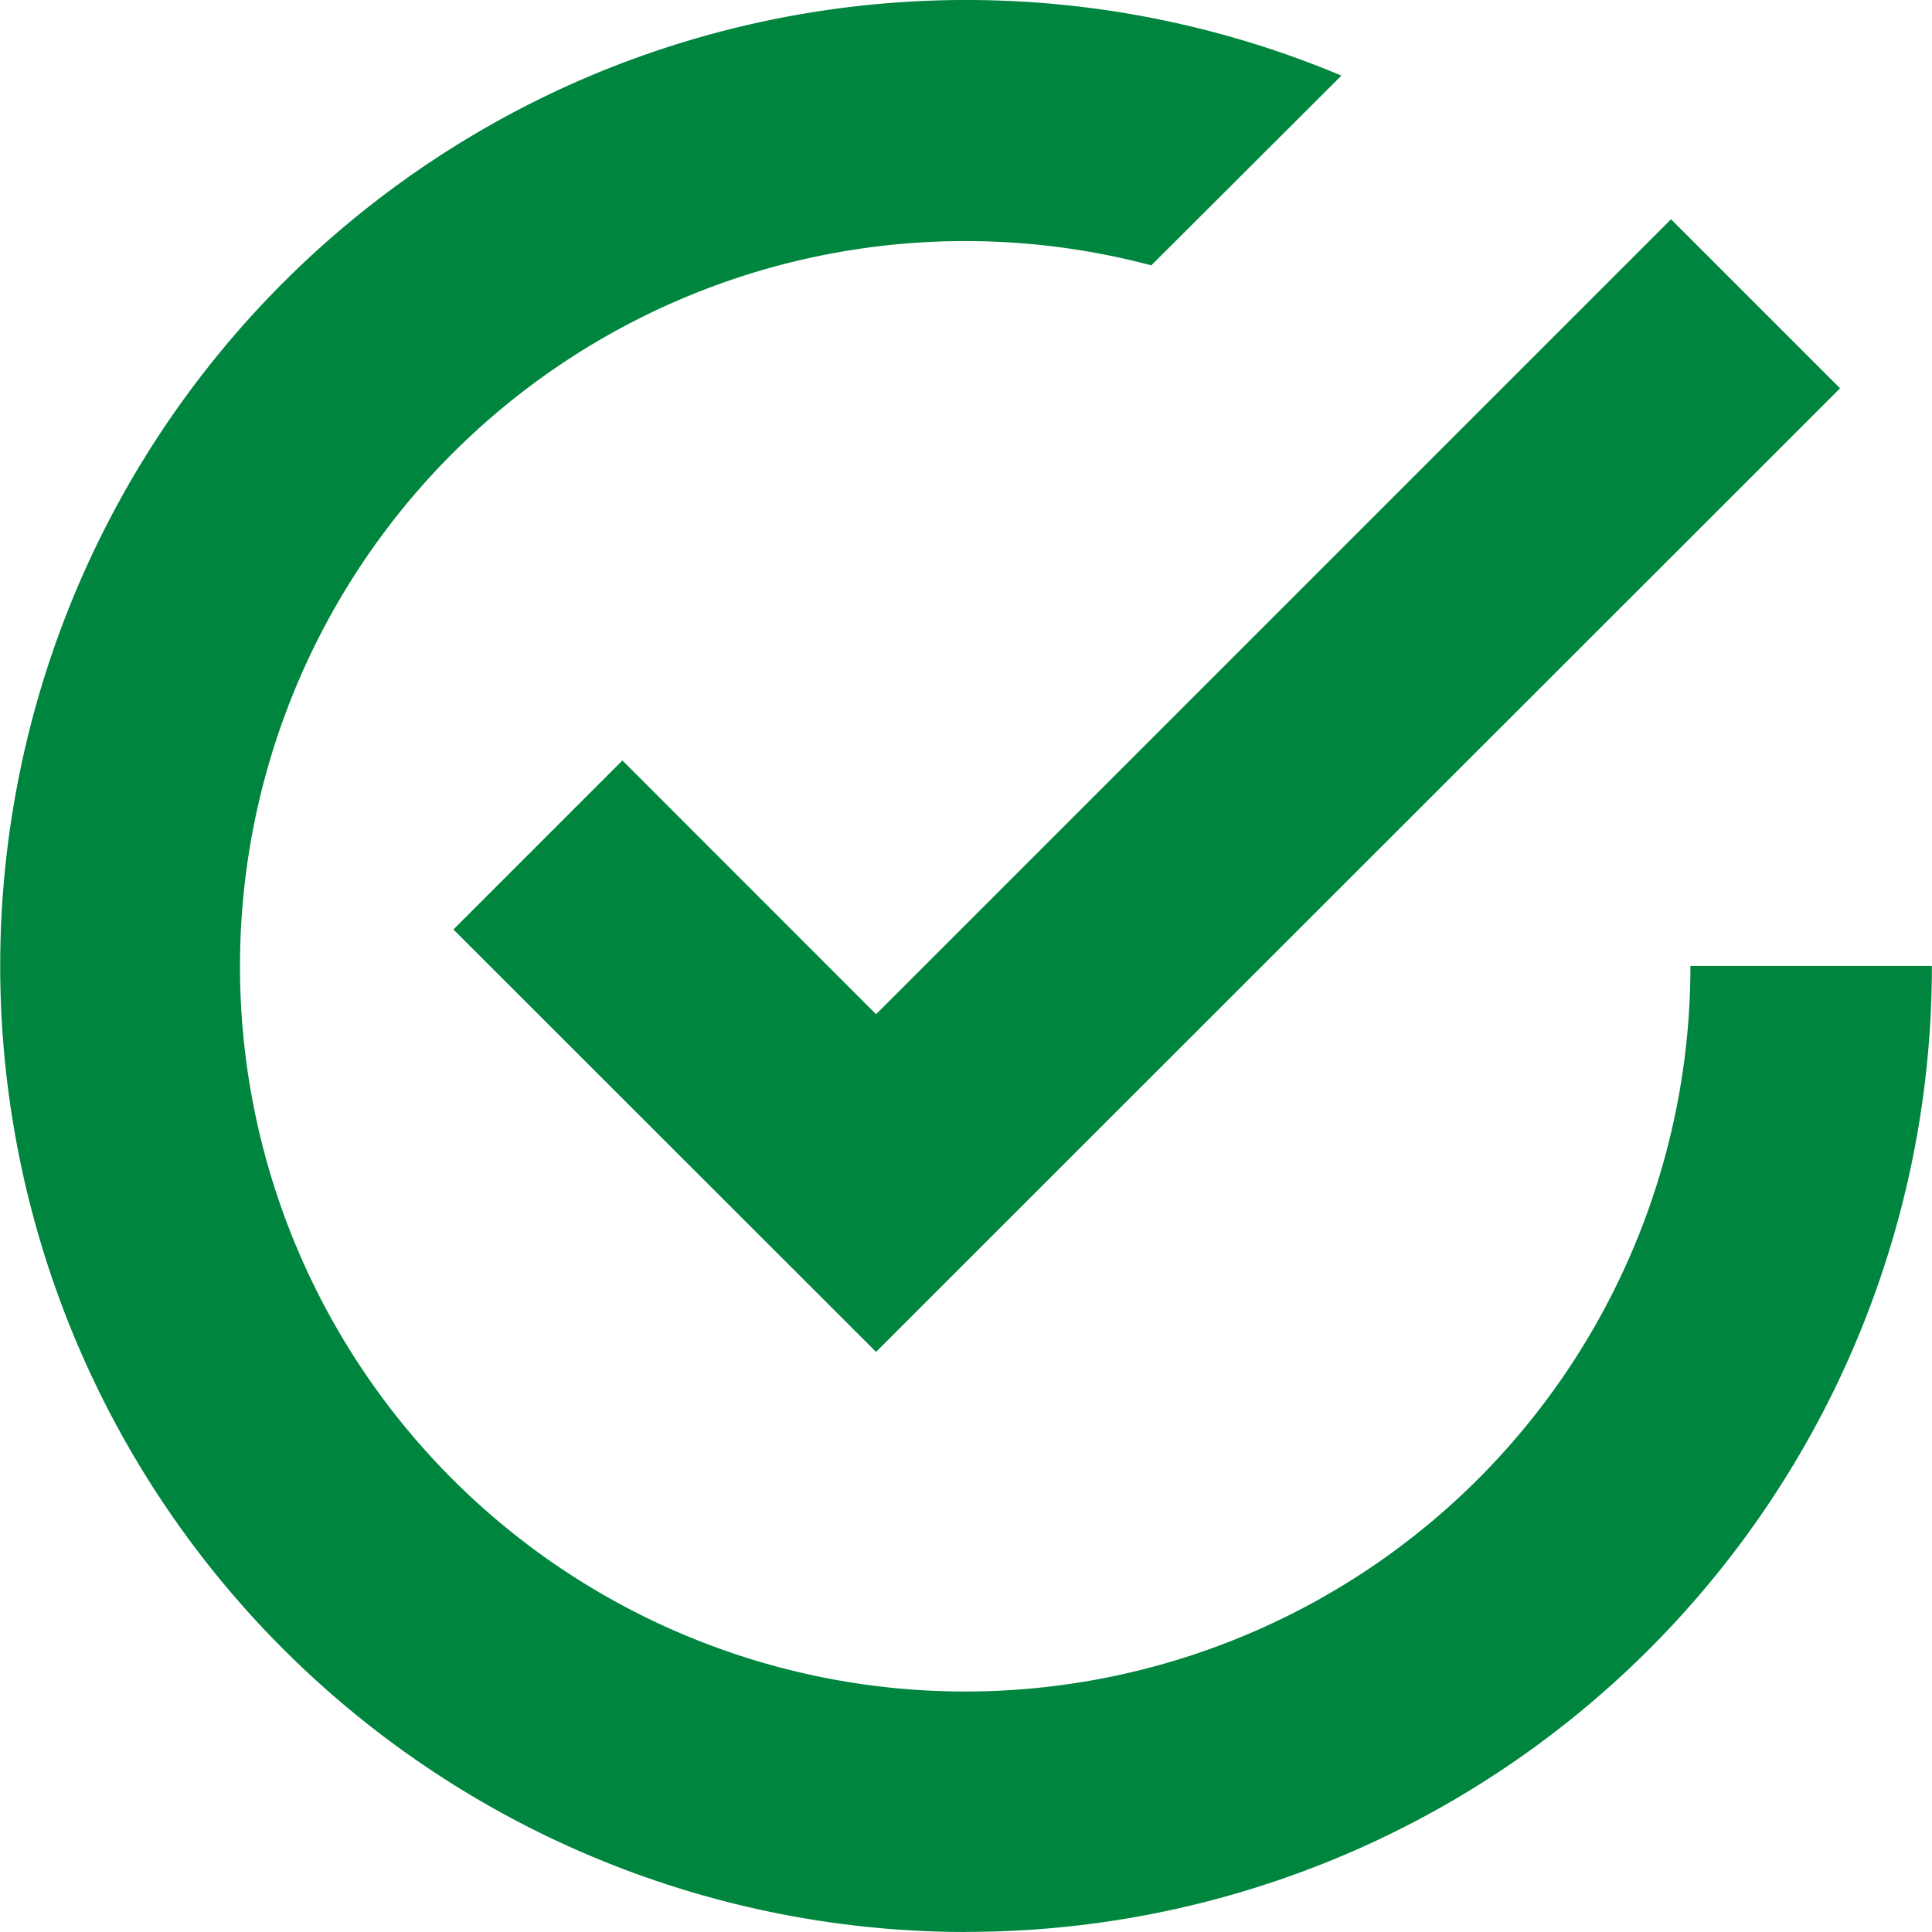 <svg xmlns="http://www.w3.org/2000/svg" viewBox="0 0 15.843 15.843"><path d="M7.921,15.843A7.923,7.923,0,0,1,4.838.623,7.946,7.946,0,0,1,11,.62L9.441,2.176a5.947,5.947,0,1,0,4.421,5.745v0h1.98v0a7.915,7.915,0,0,1-7.921,7.921Z" transform="translate(0 0)" fill="#00853f"/><path d="M0,5.824,1.386,4.438,3.466,6.519,9.985,0l1.386,1.386L4.154,8.6h0l-.688.688Z" transform="translate(3.718 1.798)" fill="#00853f"/></svg>